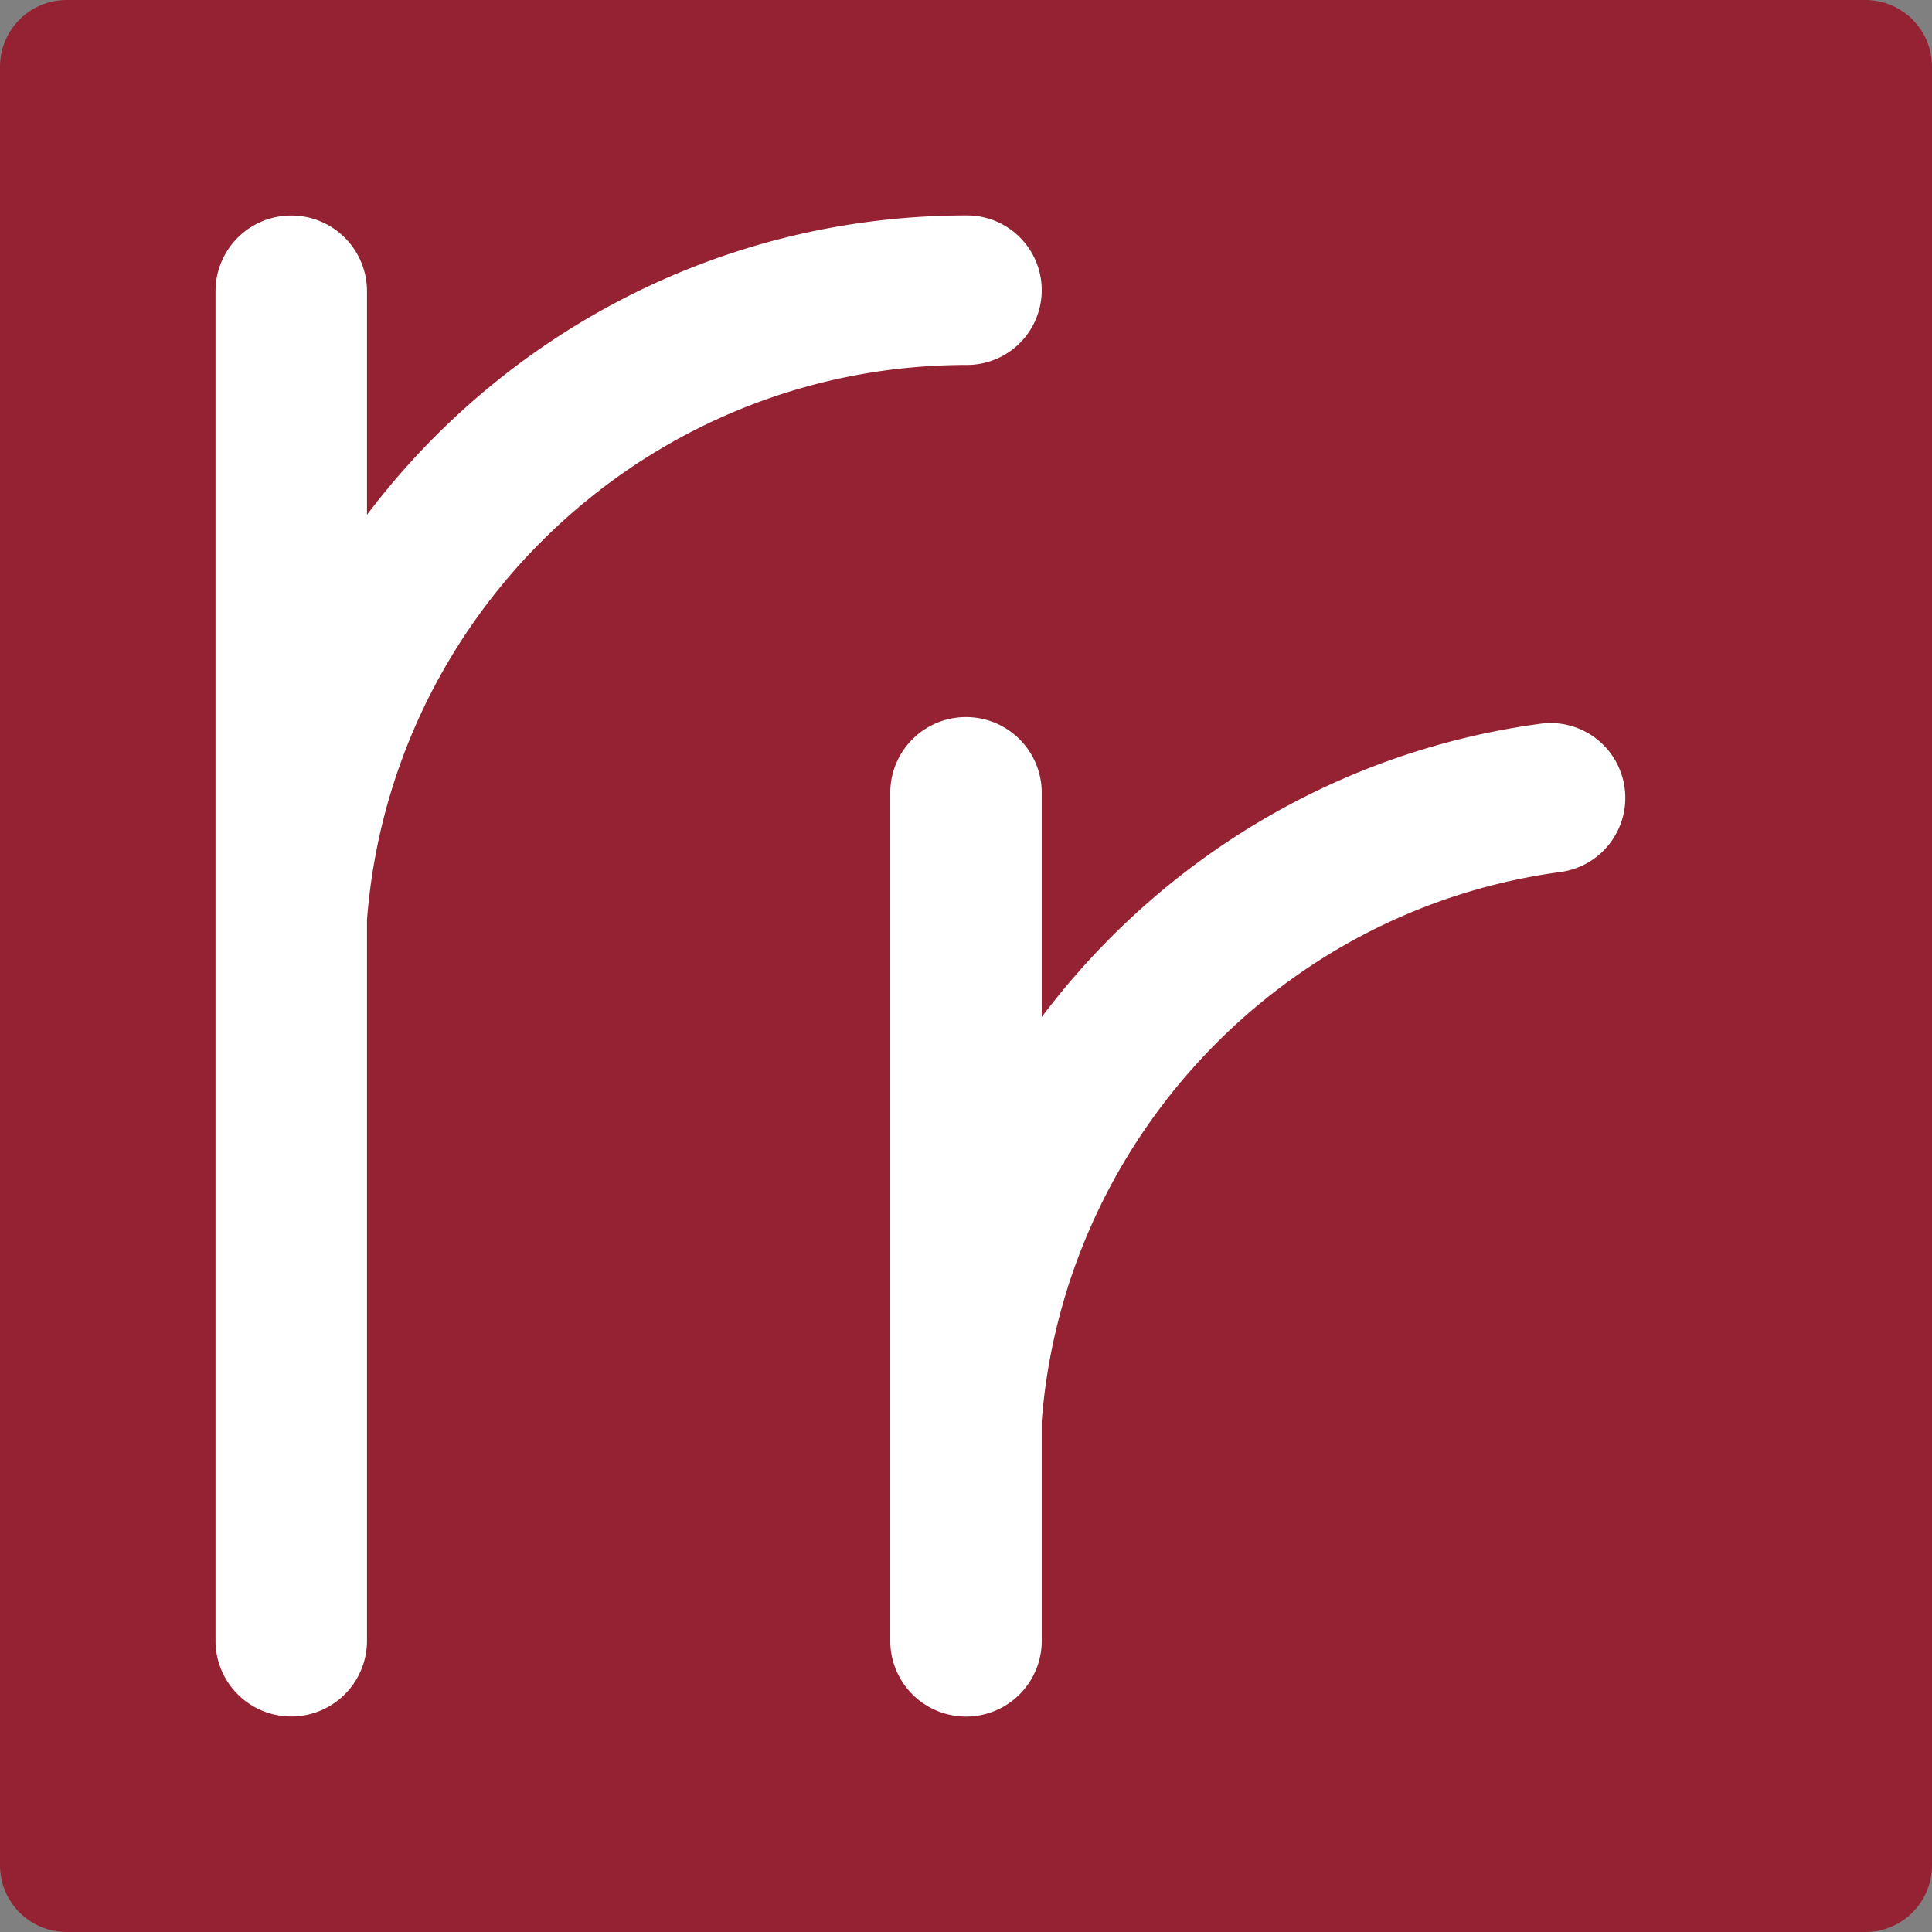 <?xml version="1.0" encoding="UTF-8"?>
<svg data-bbox="0 0 200 200" viewBox="0 0 200 200" xmlns:xlink="http://www.w3.org/1999/xlink" xmlns="http://www.w3.org/2000/svg" data-type="color">
    <rect x="0" y="0" width="200" height="200" fill="#808080" stroke="none"/>
    <g>
        <defs>
            <path id="b3247d2c-dac6-4df3-9684-19a5e91cf435" d="M200 0v200H0V0h200z"/>
        </defs>
        <clipPath id="df72079b-bc7e-4b51-b229-4e4f85e5c46a">
            <use xlink:href="#b3247d2c-dac6-4df3-9684-19a5e91cf435" overflow="visible"/>
        </clipPath>
        <path d="M6.9 0C3.09 0 0 3.09 0 6.9v186.2c0 3.81 3.09 6.9 6.9 6.9h186.2c3.81 0 6.9-3.09 6.9-6.9V6.9c0-3.81-3.09-6.9-6.9-6.9H6.9z" clip-path="url(#df72079b-bc7e-4b51-b229-4e4f85e5c46a)" fill="#952232" data-color="1"/>
        <path d="M100.1 37.78a7.74 7.74 0 0 0 7.74-7.74 7.74 7.74 0 0 0-7.74-7.74c-25.35 0-47.9 12.18-62.11 30.99V30.15a7.84 7.84 0 1 0-15.68 0v139.7a7.84 7.84 0 1 0 15.68 0v-74.6c2.45-32.1 29.36-57.47 62.11-57.47" fill="#ffffff" clip-path="url(#df72079b-bc7e-4b51-b229-4e4f85e5c46a)" data-color="2"/>
        <path d="M168.18 81.56a7.735 7.735 0 0 0-8.7-6.64c-21.19 2.85-39.49 14.23-51.64 30.36V82.07a7.84 7.84 0 1 0-15.68 0v87.79a7.84 7.84 0 1 0 15.68 0v-22.75c2.26-28.9 24.58-52.92 53.71-56.84 4.23-.58 7.2-4.47 6.63-8.71" fill="#ffffff" clip-path="url(#df72079b-bc7e-4b51-b229-4e4f85e5c46a)" data-color="2"/>
    </g>
</svg>
